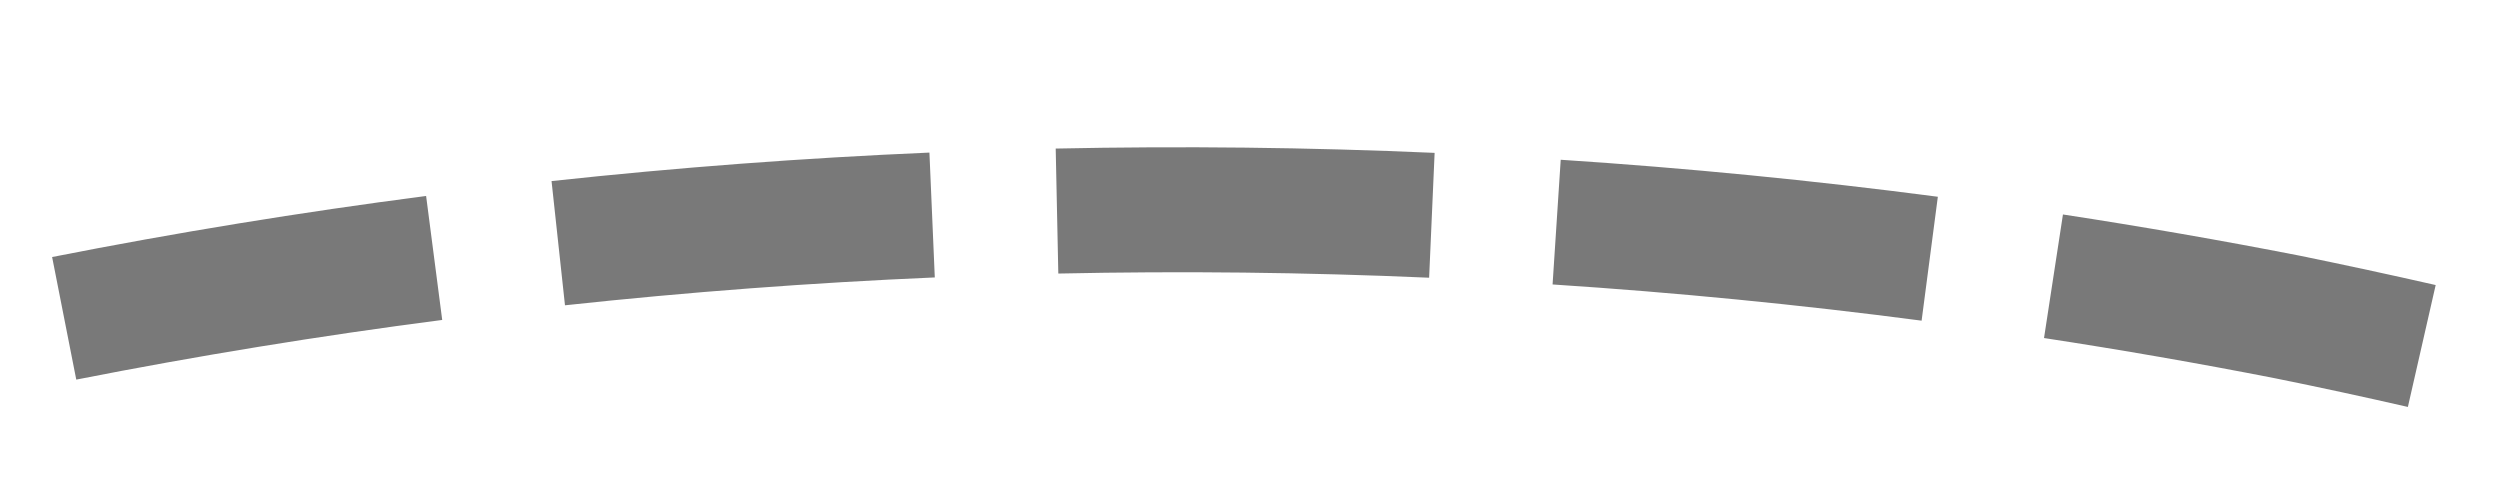 ﻿<?xml version="1.0" encoding="utf-8"?>
<svg version="1.1" xmlns:xlink="http://www.w3.org/1999/xlink" width="40px" height="8px" viewBox="974 800  40 8" xmlns="http://www.w3.org/2000/svg">
  <g transform="matrix(-0.276 -0.961 0.961 -0.276 495.129 1981.107 )">
    <path d="M 996.727 800.04  C 997.201 798.075  997.612 796.094  997.958 794.102  L 995.988 793.76  C 995.649 795.709  995.247 797.647  994.783 799.571  L 996.727 800.04  Z M 994.491 807.809  C 995.134 805.892  995.714 803.954  996.231 802  L 994.297 801.488  C 993.792 803.401  993.224 805.297  992.595 807.173  L 994.491 807.809  Z M 991.593 815.355  C 992.399 813.501  993.144 811.621  993.828 809.718  L 991.946 809.042  C 991.277 810.904  990.548 812.744  989.759 814.558  L 991.593 815.355  Z M 988.036 822.622  C 988.394 821.972  988.745 821.317  989.089 820.659  C 989.672 819.518  990.232 818.365  990.768 817.201  L 988.951 816.364  C 988.428 817.501  987.881 818.627  987.311 819.741  C 986.977 820.384  986.634 821.022  986.284 821.656  L 988.036 822.622  Z M 983.828 829.525  C 984.954 827.846  986.025 826.13  987.04 824.382  L 985.31 823.378  C 984.317 825.089  983.269 826.768  982.167 828.411  L 983.828 829.525  Z M 979.04 836.039  C 980.307 834.463  981.522 832.847  982.684 831.192  L 981.048 830.043  C 979.911 831.662  978.721 833.244  977.482 834.786  L 979.04 836.039  Z M 973.708 842.114  C 975.106 840.654  976.456 839.149  977.757 837.601  L 976.225 836.314  C 974.953 837.829  973.631 839.302  972.263 840.731  L 973.708 842.114  Z M 971.095 844.738  C 971.498 844.348  971.898 843.956  972.294 843.559  L 970.88 842.145  C 969.481 843.545  968.037 844.898  966.55 846.204  L 971.095 844.738  Z M 998.283 792.107  C 998.586 790.108  998.824 788.1  998.996 786.085  L 997.004 785.915  C 996.835 787.886  996.602 789.851  996.305 791.807  L 998.283 792.107  Z M 966.315 837.672  L 966 848  L 976.267 849.161  L 966.315 837.672  Z " fill-rule="nonzero" fill="#797979" stroke="none" />
  </g>
</svg>